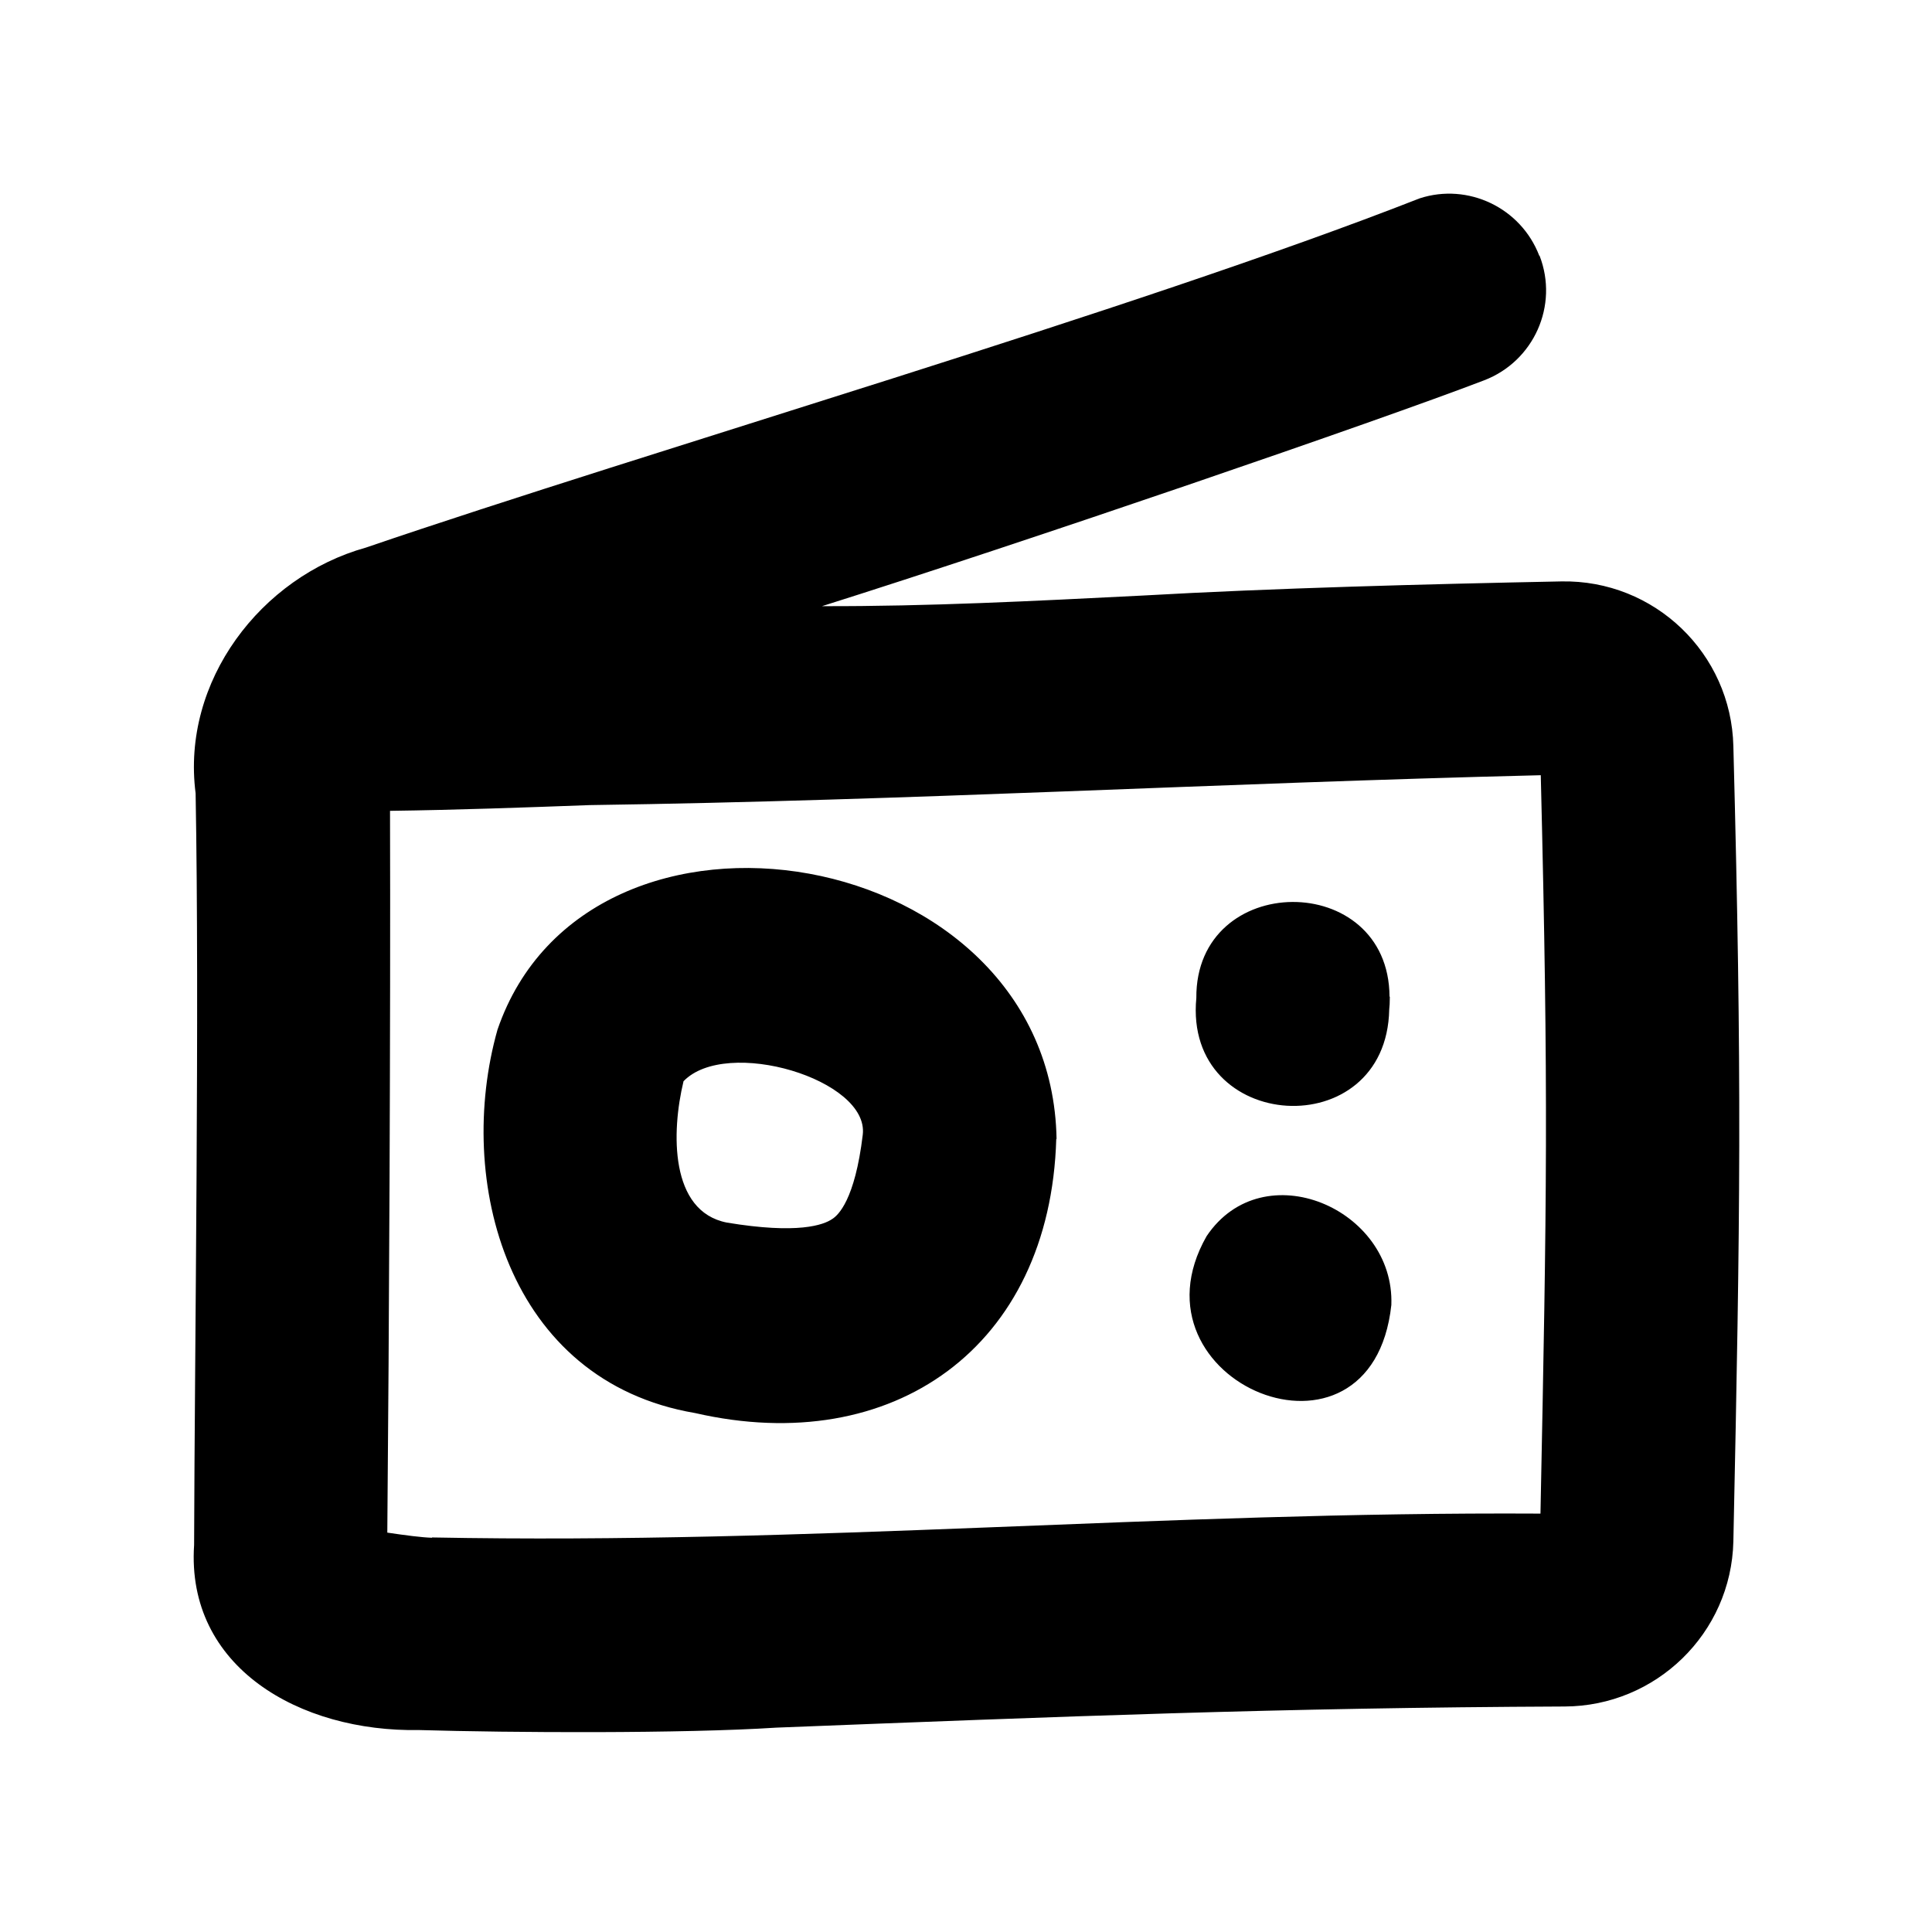 <svg xmlns="http://www.w3.org/2000/svg" viewBox="0 0 640 640"><!--! Font Awesome Pro 7.1.0 by @fontawesome - https://fontawesome.com License - https://fontawesome.com/license (Commercial License) Copyright 2025 Fonticons, Inc. --><path fill="currentColor" d="M510 84.7C516.4 101.2 508.1 119.7 491.6 126C456.7 139.4 339.2 179.7 272.3 200.8C307.6 200.9 342.4 199.1 378.2 197.3C422.1 194.8 472.4 193.5 517.2 192.6C548.1 192 573.5 216.5 574.2 247.2C577.1 357.4 576.5 402 574.2 510.6C573.5 541.1 548.5 565.2 518.3 565.3C423.5 565.7 352.1 568.6 257.2 572.3C226.2 574.3 169.5 574 138.8 573.1C99.3 573.8 61.6 552.3 64.3 511.8C64.5 445.1 66.1 334.6 64.8 262.8C60 225.7 86.4 191.1 121.2 181.4C215.1 149.3 375.7 102.8 470.3 65.7C486.3 60.5 503.8 68.8 509.9 84.7zM143.1 509.3C268.8 511.7 385.1 500.7 510.3 501.4C512.4 396.9 513 362.8 510.4 256.8C403.2 259.4 302 265.2 195.3 266.7C173.6 267.5 151.5 268.3 129.2 268.6C129.4 339.3 128.9 440.8 128.3 507.7C134.4 508.6 139.7 509.3 143.1 509.4zM460.4 330.1C460.4 332 460.3 333.6 460.2 334.4C459.3 379.6 392 375.5 396.3 330.6C396 288.5 460.1 288 460.3 330.2zM399.7 409.5C372.1 457.9 454.4 492 460.9 432.3C462.1 400.4 418.4 381.6 399.7 409.5zM349.9 377.3C347.9 446.3 295.7 483.1 230.3 468.1C167.9 457.5 150.7 391 164.8 341.1C194.8 253.5 348.3 278.8 350 377.3zM226.4 358.3C222.4 374.9 221.8 401.3 240.8 405C264.3 408.9 272.8 405.8 275.7 403.8C277.6 402.6 283.2 397.6 285.8 375.9C288 357.6 240.6 343.4 226.4 358.2z"/></svg>